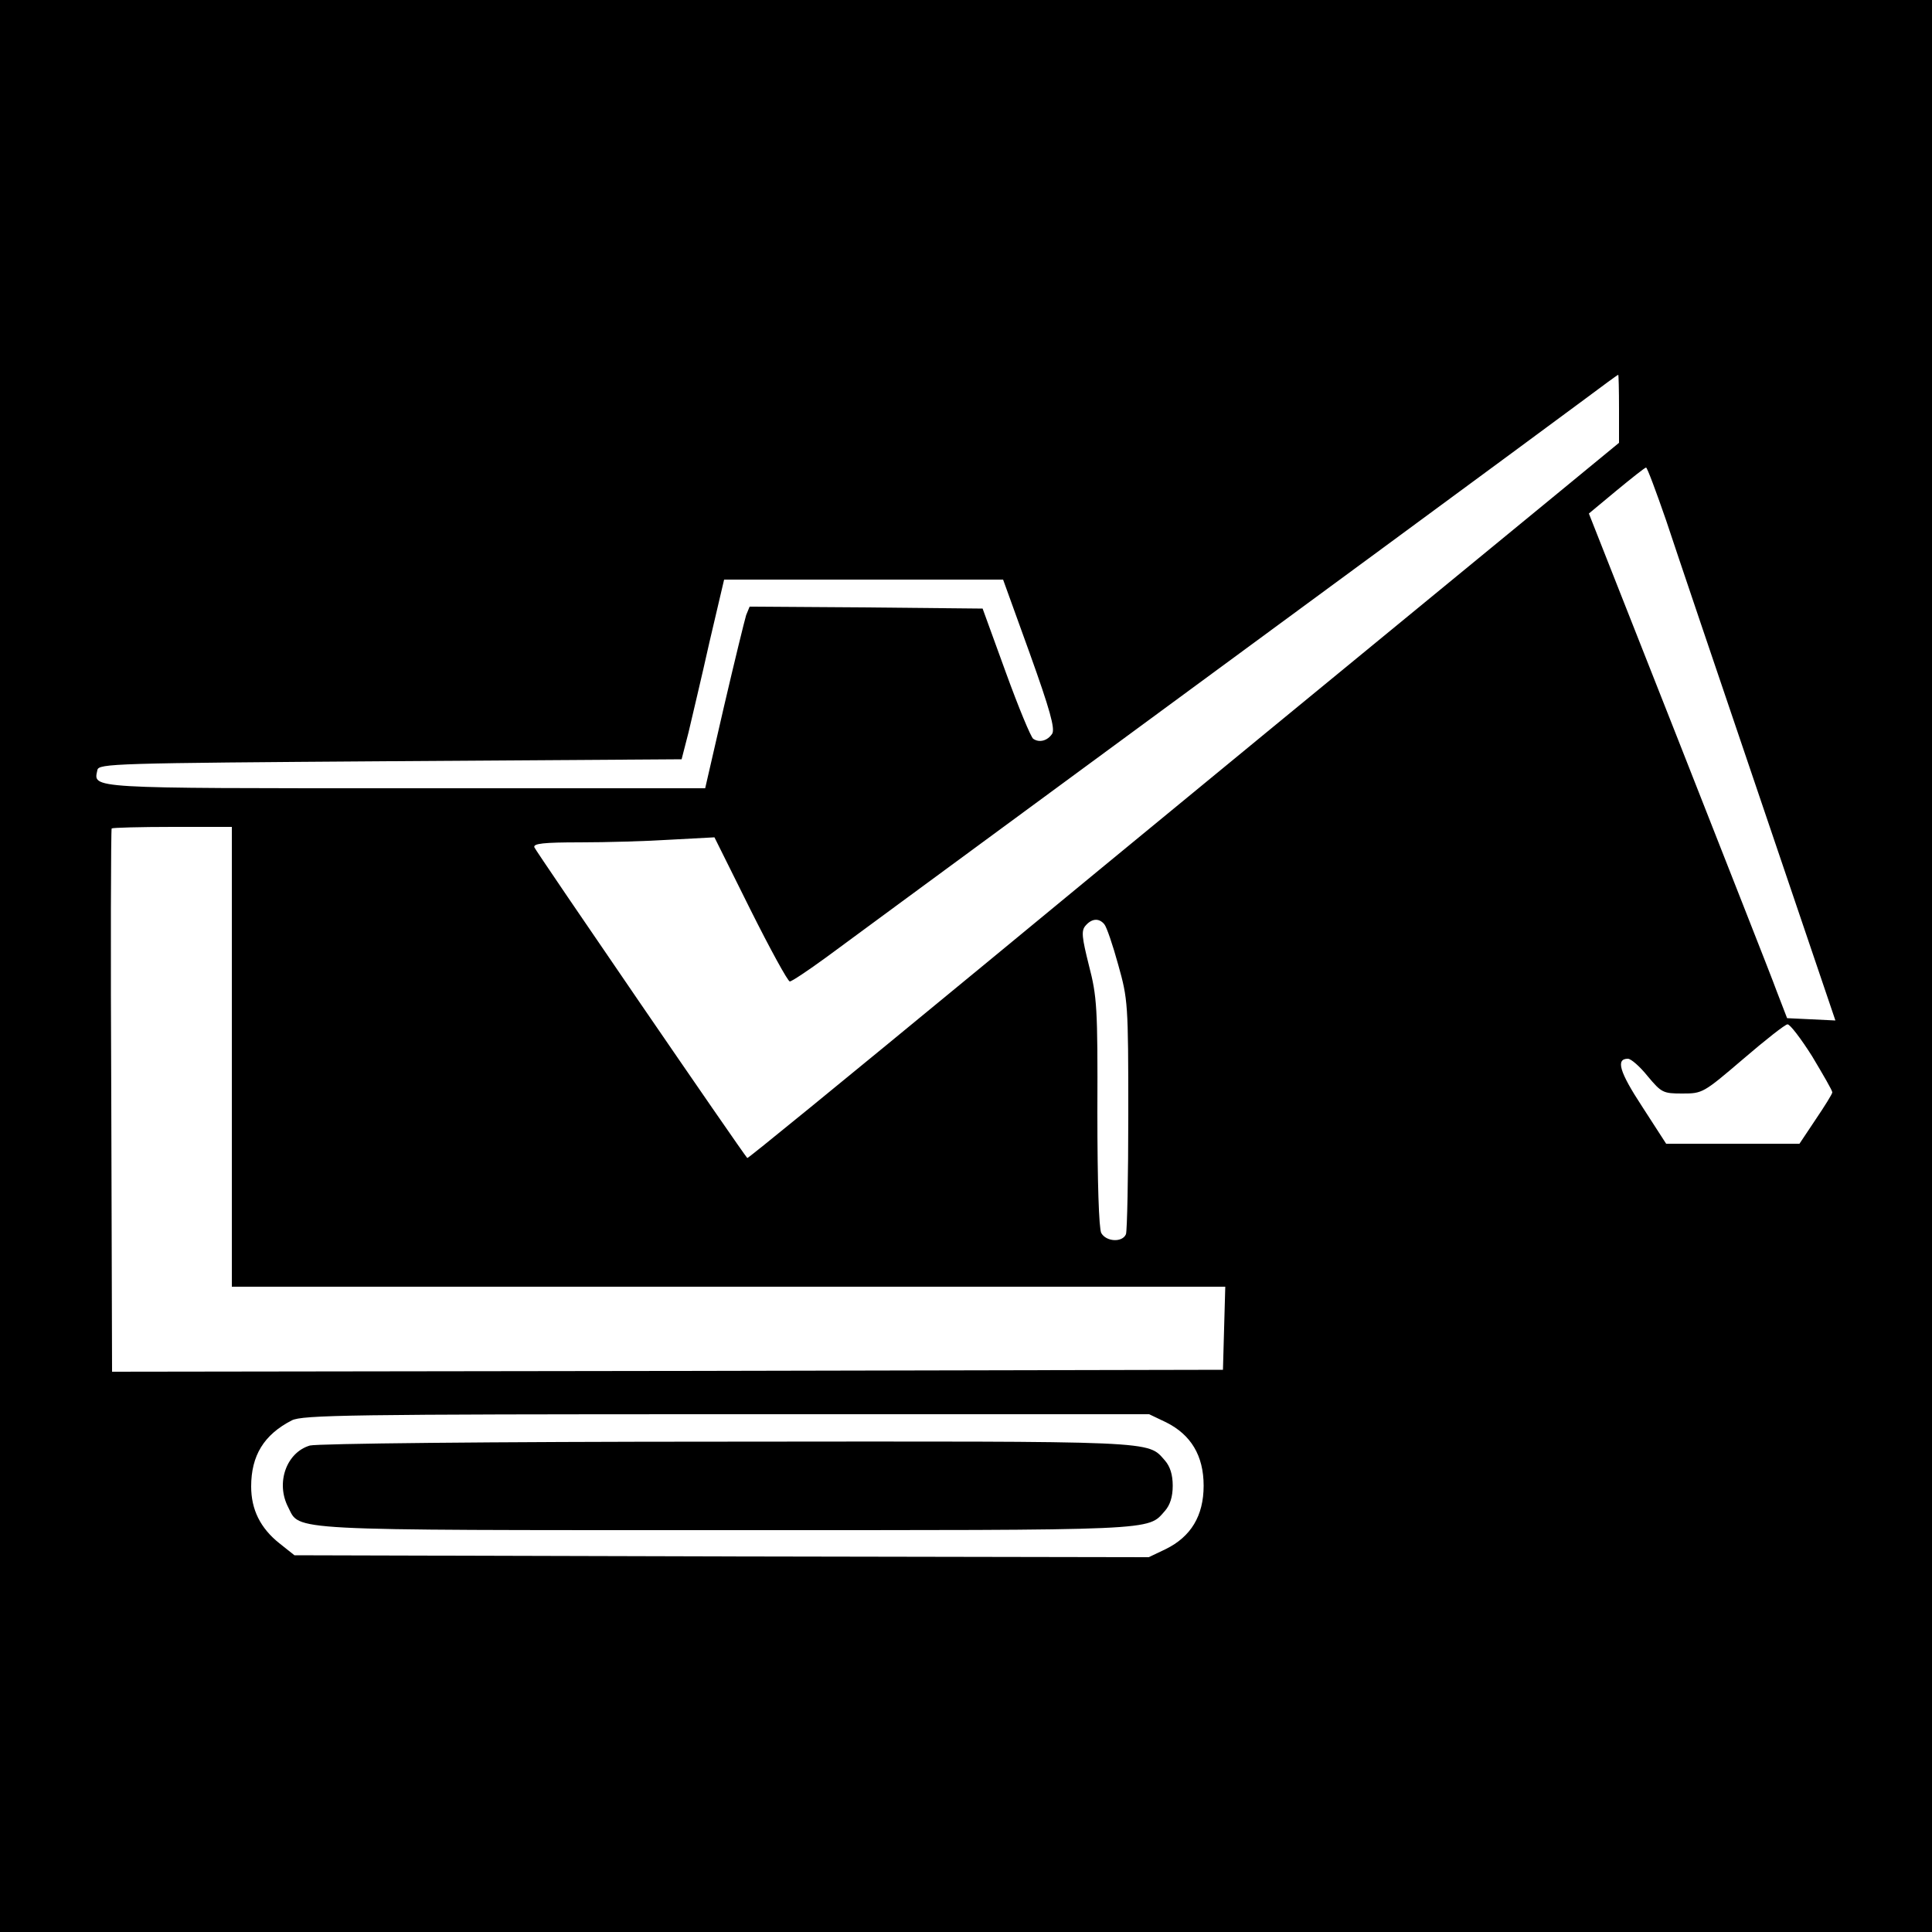 <?xml version="1.0" standalone="no"?>
<!DOCTYPE svg PUBLIC "-//W3C//DTD SVG 20010904//EN"
 "http://www.w3.org/TR/2001/REC-SVG-20010904/DTD/svg10.dtd">
<svg version="1.0" xmlns="http://www.w3.org/2000/svg"
 width="500pt" height="500pt" viewBox="0 0 500 500"
 preserveAspectRatio="xMidYMid meet">
<g transform="translate(0,500) scale(0.1,-0.1)"
fill="#000000" stroke="none">
<path d="M0 2500 l0 -2500 2500 0 2500 0 0 2500 0 2500 -2500 0 -2500 0 0
-2500z m4190 1442 l0 -88 -152 -125 c-176 -144 -1291 -1060 -1478 -1215 -397
-327 -625 -513 -626 -511 -11 11 -548 795 -551 804 -4 10 24 13 118 13 68 0
174 3 236 7 l112 6 93 -187 c51 -102 97 -186 102 -186 5 0 47 28 95 63 47 35
291 214 541 398 250 184 653 480 895 658 242 178 478 352 525 387 47 35 86 64
88 64 1 0 2 -40 2 -88z m122 -289 c25 -76 134 -398 242 -716 l196 -578 -62 3
-63 3 -27 70 c-14 39 -130 332 -256 653 l-230 583 71 59 c40 33 74 60 77 60 3
0 26 -62 52 -137z m-1647 -344 c52 -145 66 -195 58 -208 -12 -18 -33 -24 -49
-13 -6 4 -38 81 -71 172 l-60 165 -302 3 -301 2 -9 -22 c-4 -13 -30 -119 -57
-235 l-49 -213 -776 0 c-830 0 -807 -1 -797 47 3 17 42 18 757 23 l755 5 18
70 c9 39 34 143 54 233 l38 162 361 0 361 0 69 -191z m-2065 -1044 l0 -595
1285 0 1286 0 -3 -107 -3 -108 -1437 -3 -1438 -2 -2 701 c-2 385 -1 703 1 705
2 2 73 4 158 4 l153 0 0 -595z m2258 343 c6 -7 22 -54 36 -105 25 -89 26 -100
26 -387 0 -162 -3 -301 -6 -310 -9 -22 -51 -20 -64 3 -6 12 -10 129 -10 313 1
271 -1 299 -22 380 -18 72 -20 89 -9 102 16 19 35 21 49 4z m1832 -342 c28
-47 52 -88 52 -93 0 -4 -20 -36 -43 -70 l-42 -63 -173 0 -172 0 -62 96 c-59
90 -69 124 -37 124 8 0 31 -20 51 -45 36 -43 40 -45 90 -45 52 0 54 1 157 89
57 49 109 90 115 90 6 1 35 -37 64 -83z m-1672 -947 c64 -32 97 -86 97 -164 0
-78 -33 -132 -98 -164 l-44 -21 -1105 2 -1106 3 -39 31 c-49 39 -73 87 -73
147 0 80 33 134 105 171 27 14 152 16 1124 16 l1095 0 44 -21z"/>
<path d="M802 1259 c-61 -18 -89 -97 -56 -160 31 -61 -17 -59 1134 -59 1126 0
1089 -2 1135 50 13 15 20 36 20 65 0 29 -7 50 -20 65 -46 52 -9 50 -1132 49
-628 0 -1061 -5 -1081 -10z"/>
</g>
</svg>
